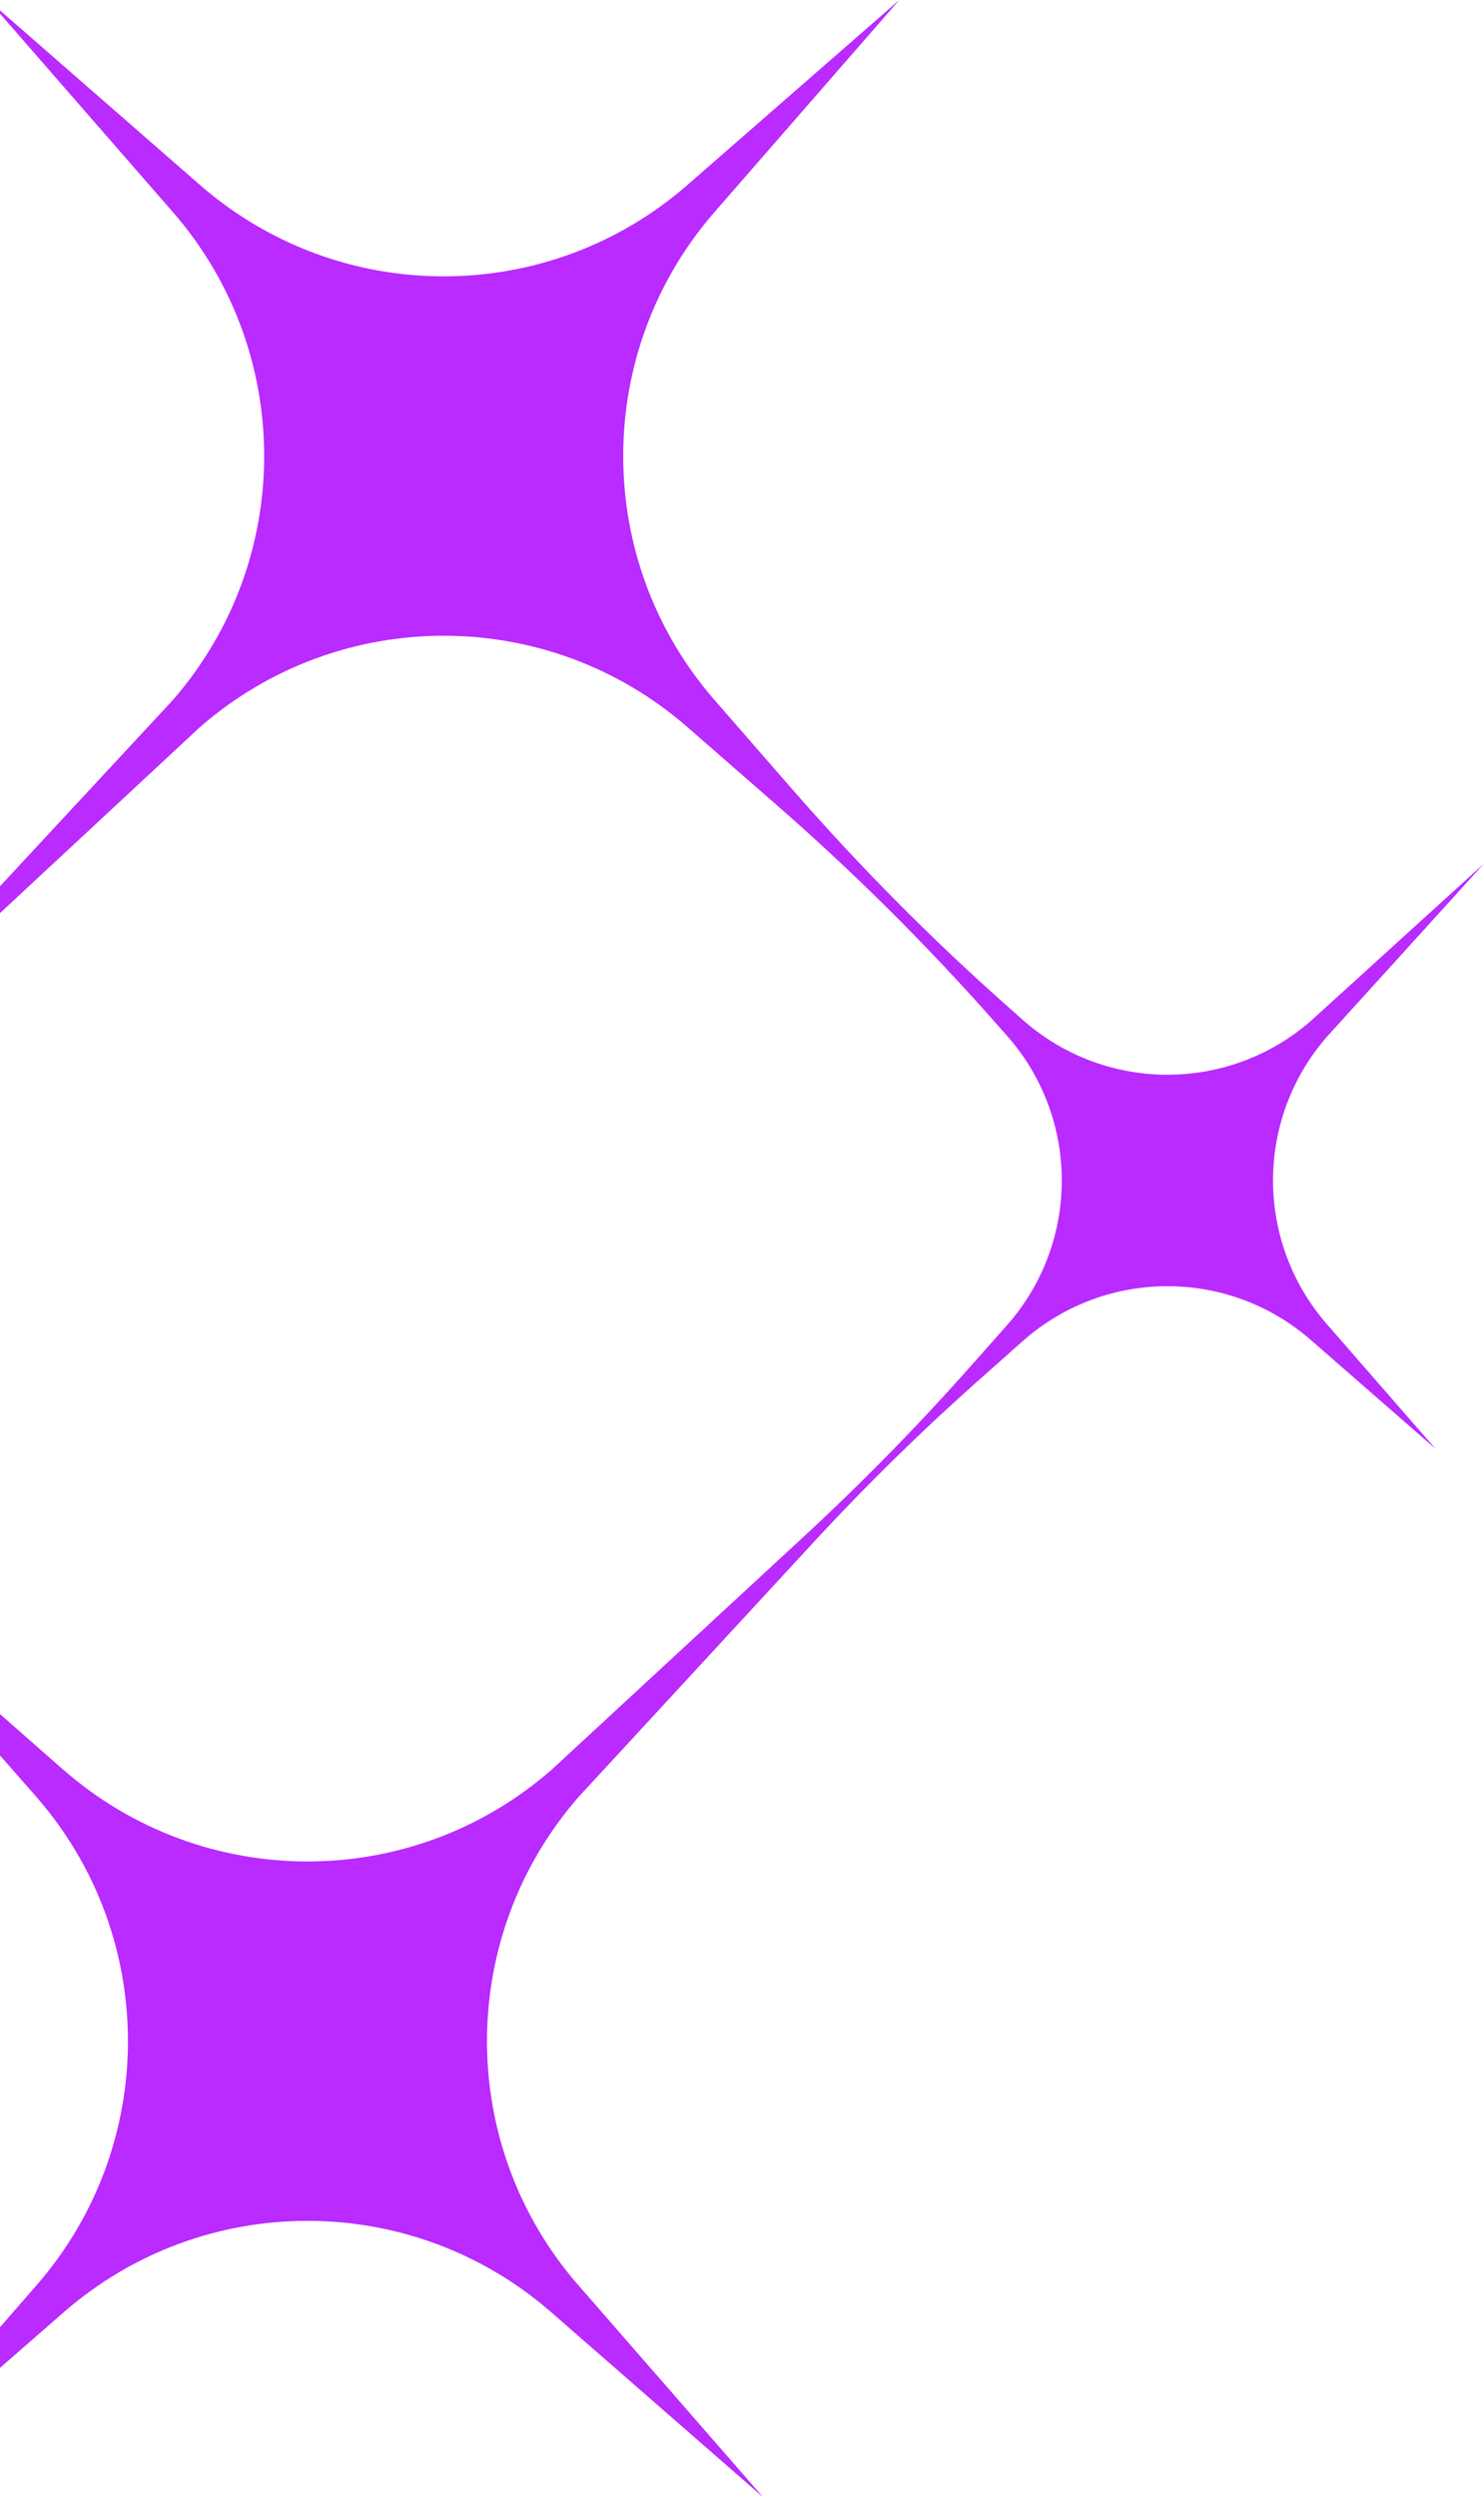 <?xml version="1.0" encoding="UTF-8"?> <svg xmlns="http://www.w3.org/2000/svg" width="280" height="471" viewBox="0 0 280 471" fill="none"><path d="M109.13 431.033C86.139 404.658 86.139 365.337 109.13 338.962L153.299 291.111C163.415 280.143 174.078 269.697 185.251 259.799L193.192 252.748C208.702 239.206 231.83 239.206 247.34 252.748L270.853 273.266L250.347 249.738C236.813 234.219 236.813 211.077 250.347 195.558L280 162.878L247.34 192.548C231.83 206.09 208.702 206.09 193.192 192.548L189.799 189.539C175.507 176.855 162.048 163.263 149.483 148.863L134.831 132.051C111.839 105.675 111.839 66.355 134.831 39.98L169.678 -1.37987e-05L129.723 34.869C103.364 57.874 64.067 57.874 37.708 34.869L-2.248 -6.28362e-06L32.6 39.98C55.591 66.355 55.591 105.675 32.6 132.051L-14.365 182.625C-25.015 194.103 -36.263 205.009 -48.057 215.293L-51.462 218.265C-66.972 231.807 -90.1 231.807 -105.61 218.265L-129.123 197.746L-108.617 221.274C-95.083 236.793 -95.083 259.935 -108.617 275.455L-146 315.857L-105.622 278.452C-90.112 264.91 -66.984 264.91 -51.474 278.452C-36.548 291.484 -22.505 305.486 -9.418 320.371L6.899 338.949C29.891 365.325 29.891 404.645 6.899 431.02L-27.948 471L12.007 436.131C38.366 413.126 77.663 413.126 104.022 436.131L143.978 471L109.13 431.02L109.13 431.033ZM12.007 333.851L-6.56 317.523C-21.436 304.441 -35.442 290.389 -48.454 275.455C-61.988 259.935 -61.988 236.793 -48.454 221.274L-45.484 217.867C-35.194 206.066 -24.295 194.812 -12.836 184.155L37.708 137.162C64.067 114.156 103.364 114.156 129.723 137.162L146.525 151.823C160.917 164.382 174.5 177.862 187.177 192.163L190.184 195.558C203.718 211.077 203.718 234.219 190.184 249.738L183.138 257.685C173.245 268.852 162.793 279.521 151.845 289.643L104.022 333.838C77.663 356.844 38.366 356.844 12.007 333.838L12.007 333.851Z" fill="#B92BFF"></path></svg> 